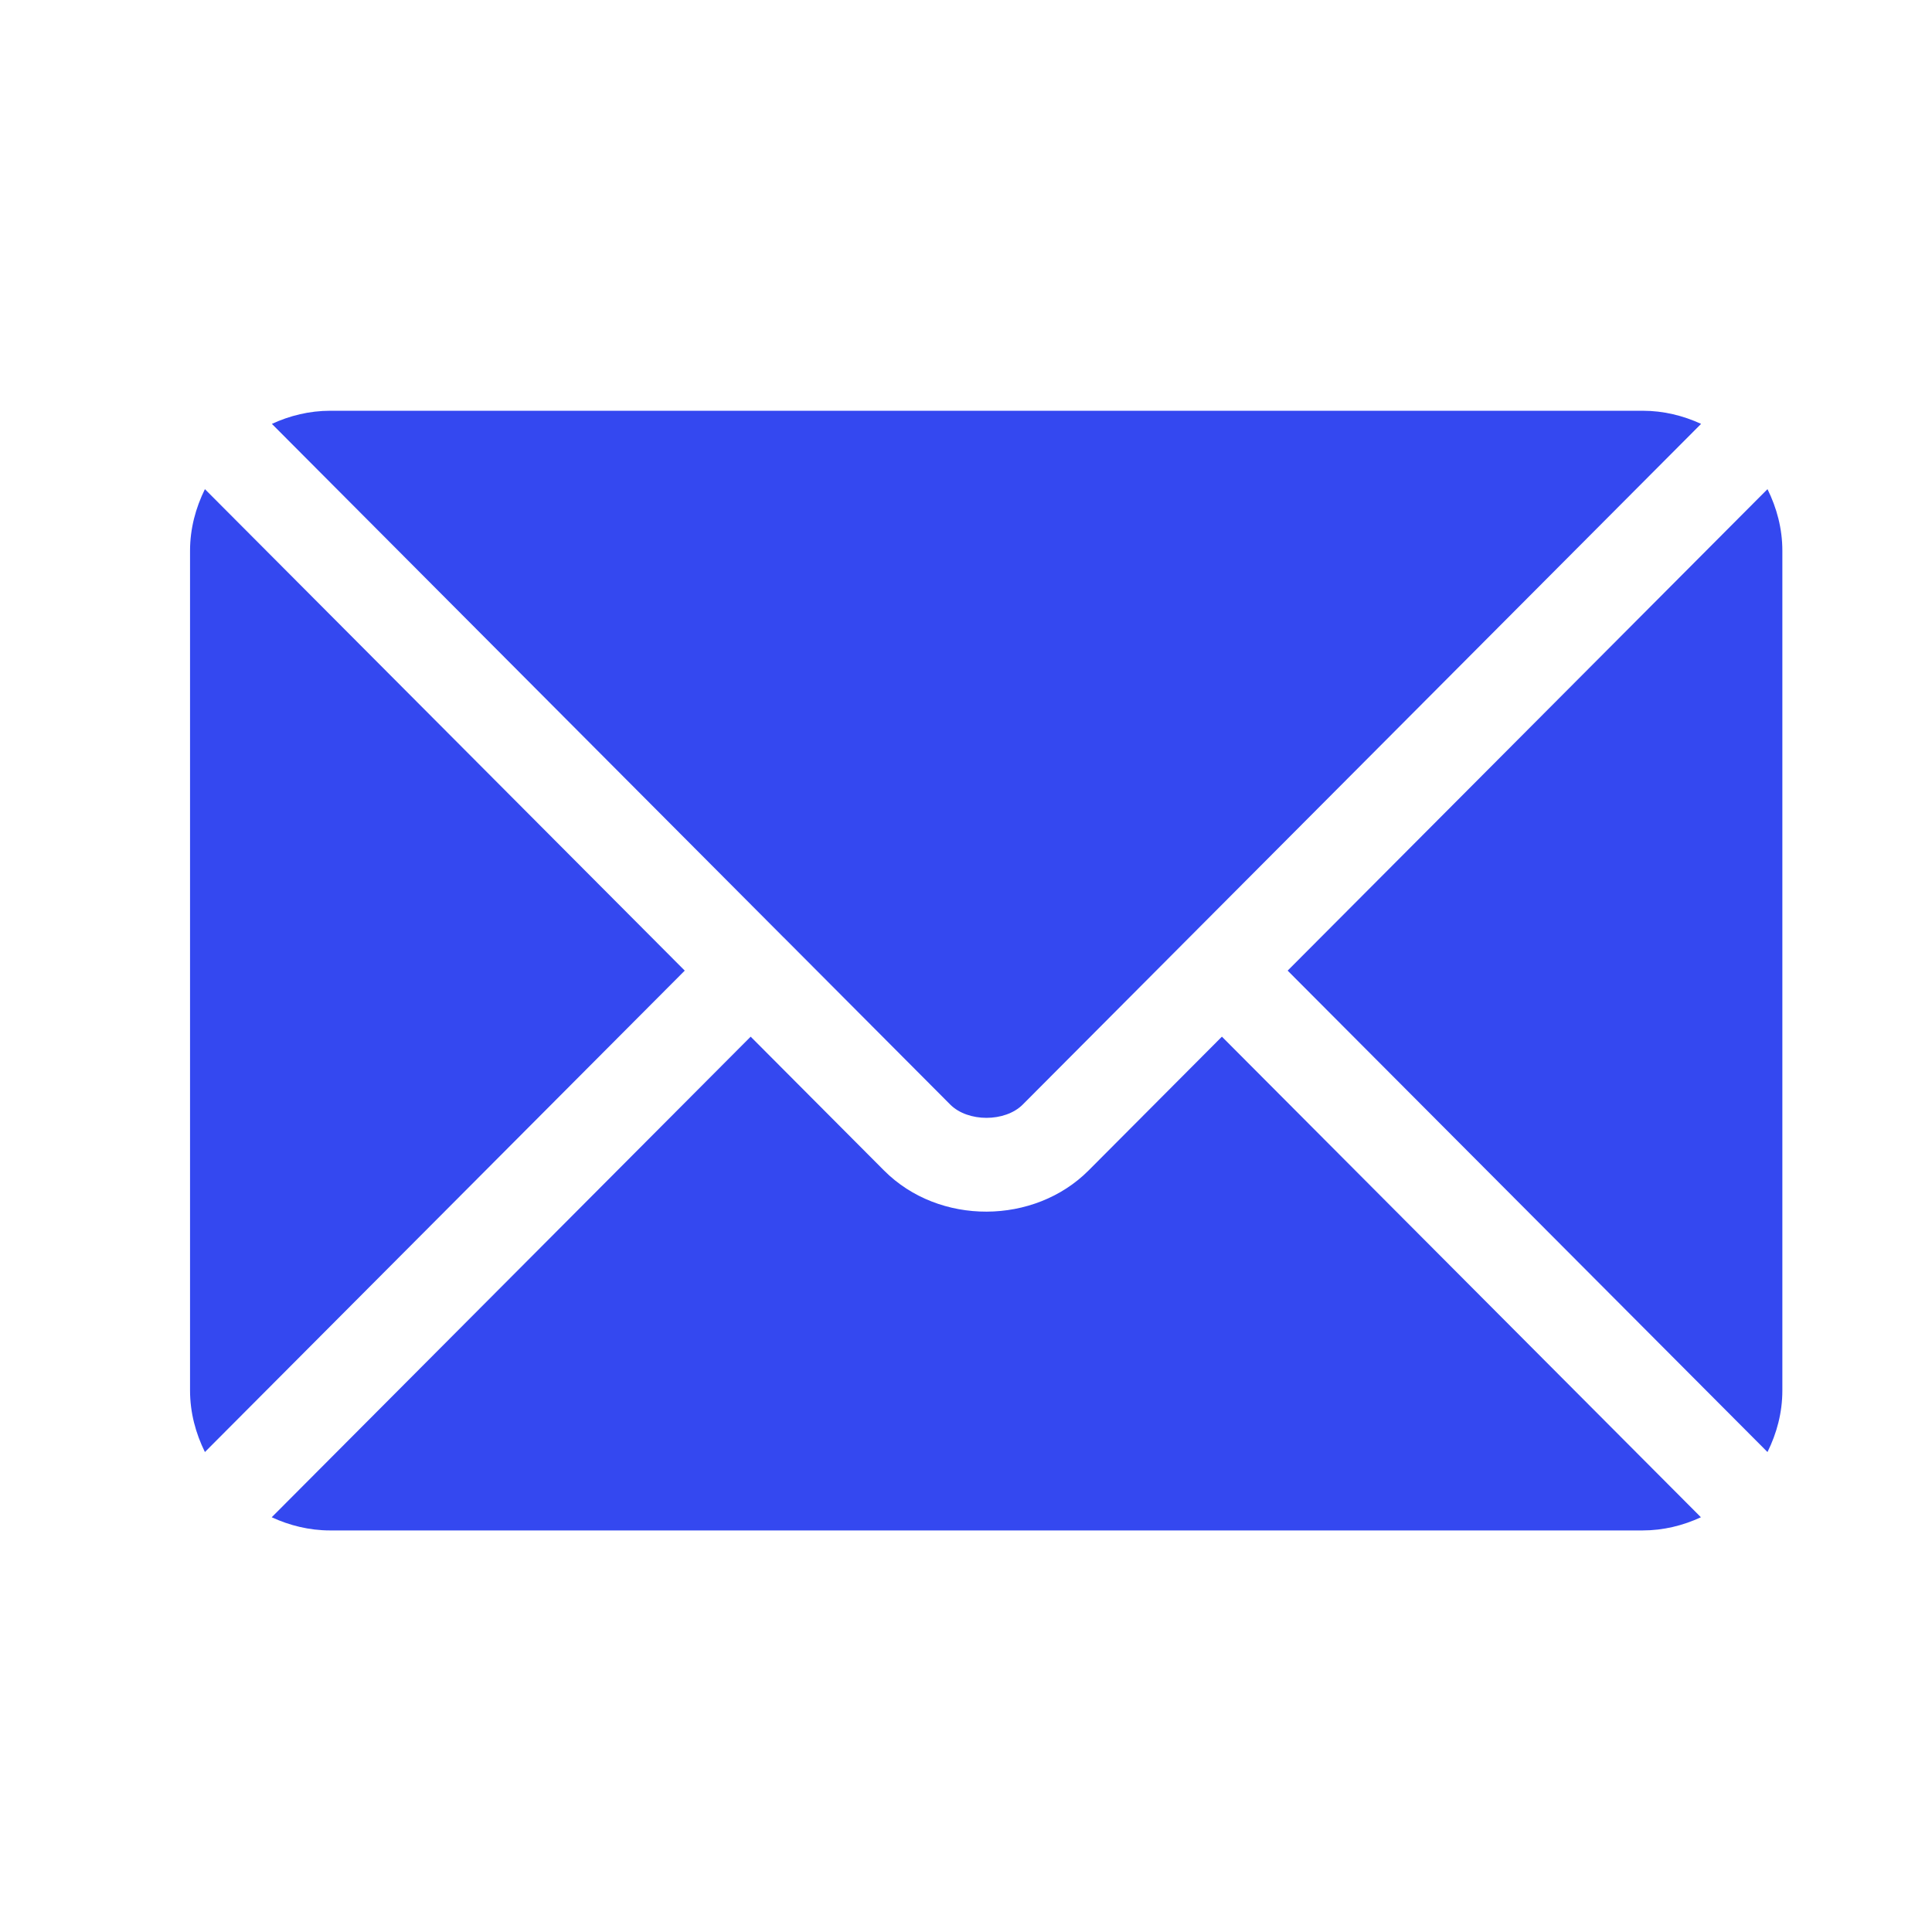 <svg width="33" height="33" viewBox="0 0 33 33" fill="none" xmlns="http://www.w3.org/2000/svg">
<g clip-path="url(#clip0_52500_22041)">
<path d="M20.871 17.707L18.593 19.993C17.669 20.92 16.044 20.94 15.1 19.993L12.822 17.707L4.641 25.916C4.945 26.056 5.281 26.141 5.638 26.141H28.056C28.413 26.141 28.748 26.057 29.053 25.916L20.871 17.707Z" fill="#3448F0"/>
<path d="M28.059 7.016H5.641C5.284 7.016 4.948 7.1 4.644 7.24L13.386 16.013L13.388 16.014L13.389 16.015L16.232 18.868C16.534 19.169 17.166 19.169 17.468 18.868L20.31 16.016L20.311 16.014L20.313 16.013L29.056 7.24C28.751 7.1 28.416 7.016 28.059 7.016Z" fill="#3448F0"/>
<path d="M3.5 8.355C3.343 8.674 3.246 9.028 3.246 9.407V23.75C3.246 24.129 3.343 24.483 3.5 24.802L11.696 16.579L3.5 8.355Z" fill="#3448F0"/>
<path d="M30.19 8.355L21.994 16.579L30.19 24.802C30.348 24.483 30.444 24.13 30.444 23.75V9.407C30.444 9.028 30.348 8.674 30.19 8.355Z" fill="#3448F0"/>
</g>
<defs>
<clipPath id="clip0_52500_22041">
<rect width="32" height="32" fill="white" transform="translate(0.844 0.578)"/>
</clipPath>
</defs>
</svg>
